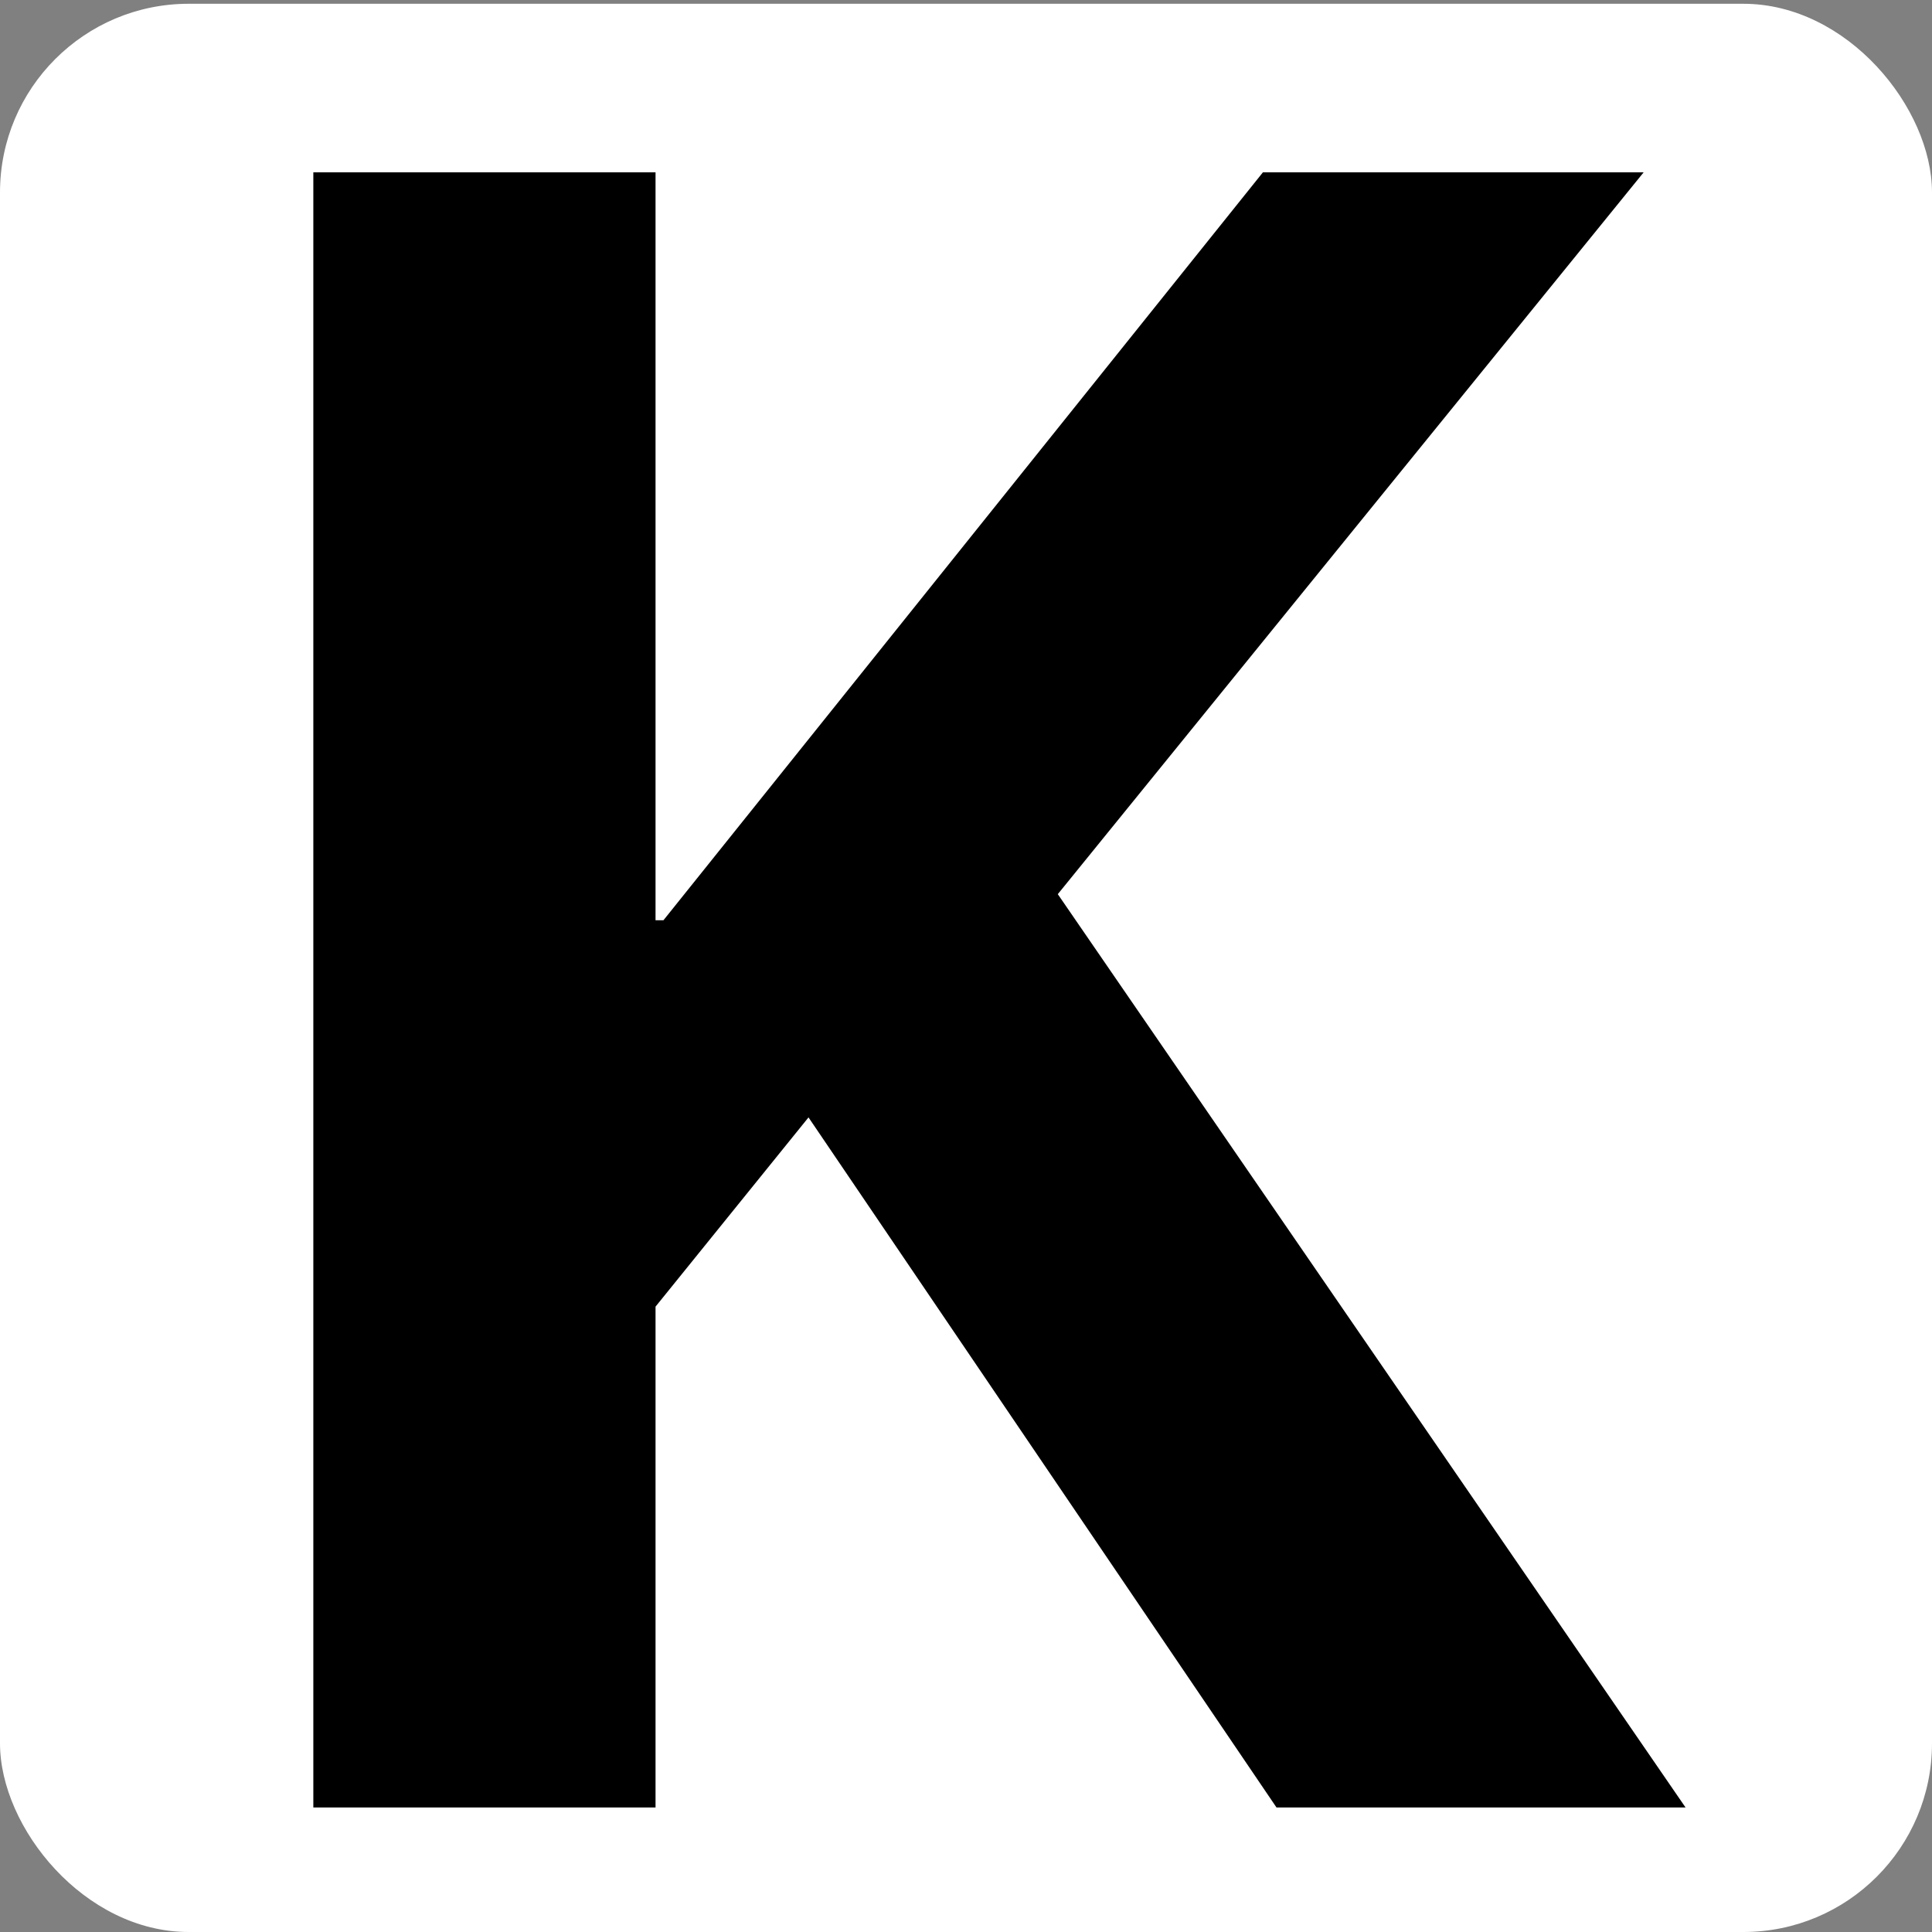 <svg xmlns="http://www.w3.org/2000/svg" version="1.1" xmlns:xlink="http://www.w3.org/1999/xlink" xmlns:svgjs="http://svgjs.dev/svgjs" width="512" height="512"><rect width="100%" height="100%" fill="#808080" stroke="none"/><svg width="512" height="512" viewBox="0 0 512 512" fill="none" xmlns="http://www.w3.org/2000/svg">
<g clip-path="url(#clip0_314_23)">
<rect y="1" width="512" height="511" rx="50" fill="white" data-darkreader-inline-fill="" style="--darkreader-inline-fill: #18191a;"></rect>
<path d="M83.035 479V45.677H173.724V243.871H175.826L334.681 45.677H435.579L280.328 236.964L446.69 479H338.284L214.263 296.122L173.724 346.271V479H83.035Z" fill="black" data-darkreader-inline-fill="" style="--darkreader-inline-fill: #000000;"></path>
</g>
<defs>
<clipPath id="SvgjsClipPath1001">
<rect width="512" height="512" fill="white" data-darkreader-inline-fill="" style="--darkreader-inline-fill: #18191a;"></rect>
</clipPath>
</defs>
</svg><style>@media (prefers-color-scheme: light) { :root { filter: none; } }
@media (prefers-color-scheme: dark) { :root { filter: none; } }
</style></svg>